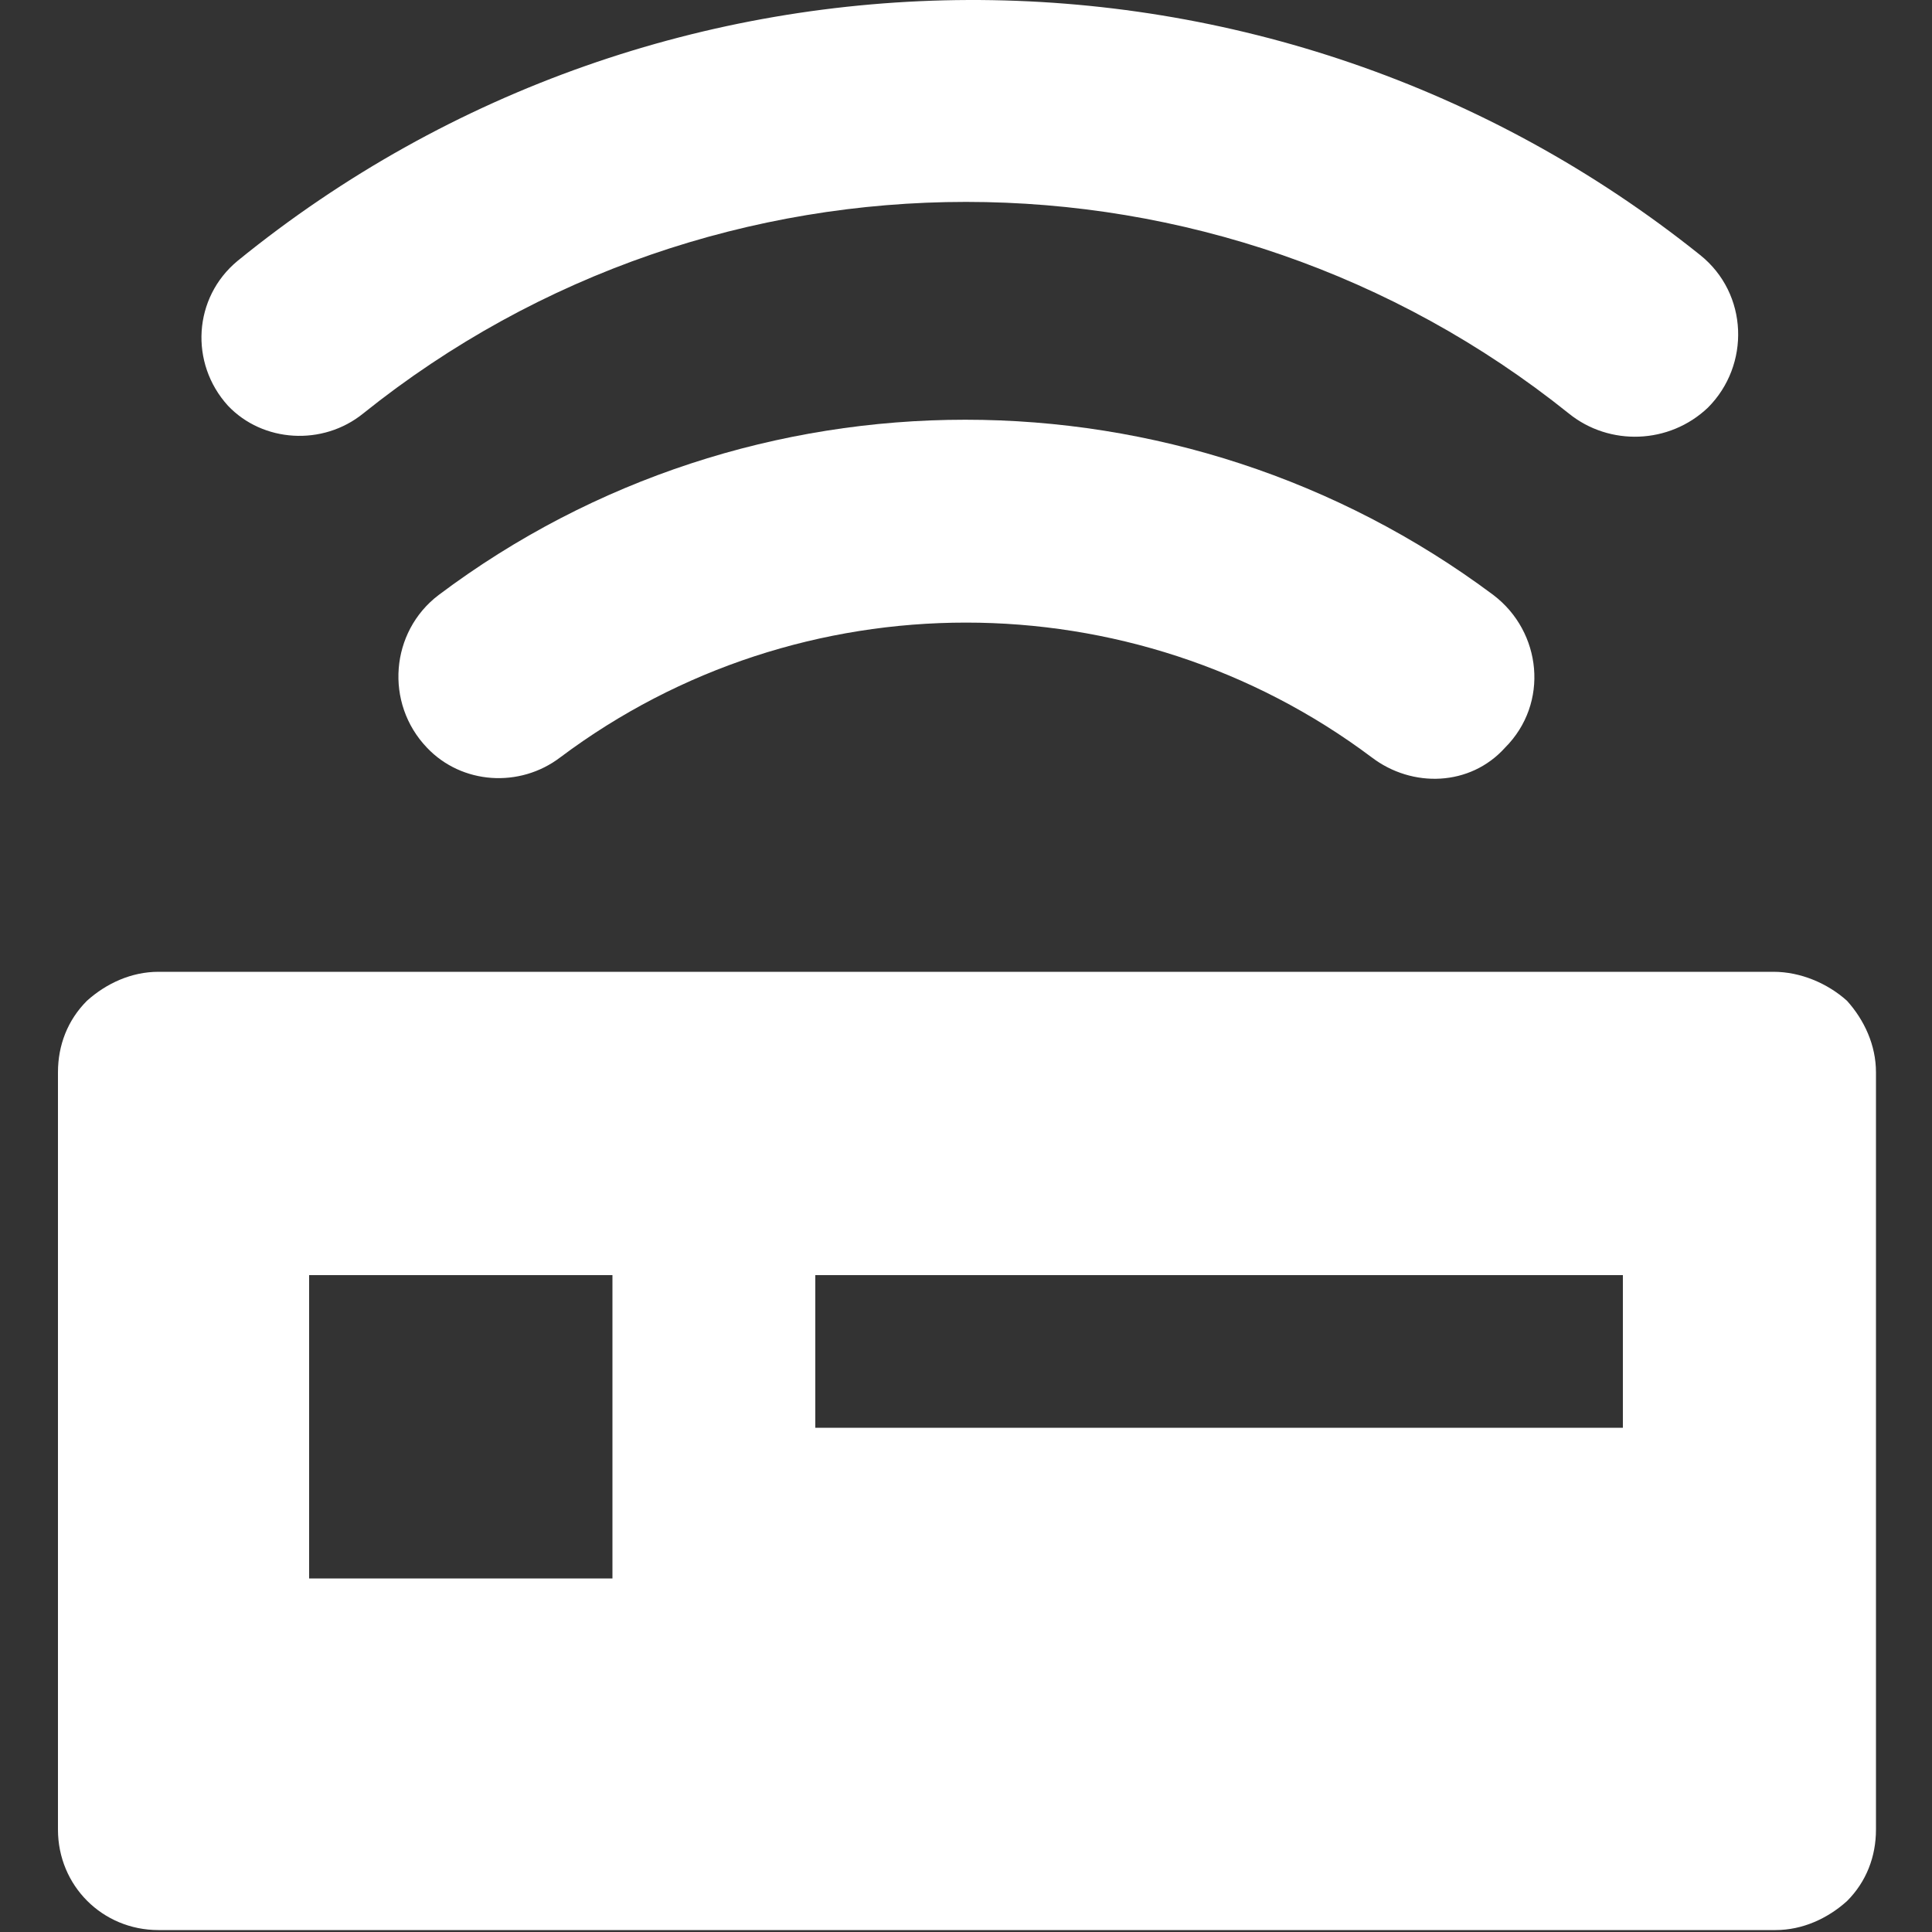 <?xml version="1.0" standalone="no"?><!DOCTYPE svg PUBLIC "-//W3C//DTD SVG 1.1//EN" "http://www.w3.org/Graphics/SVG/1.1/DTD/svg11.dtd"><svg t="1686997913221" class="icon" viewBox="0 0 1024 1024" version="1.1" xmlns="http://www.w3.org/2000/svg" p-id="10883" xmlns:xlink="http://www.w3.org/1999/xlink" width="200" height="200"><rect x="0" y="0" width="1024" height="1024" fill="#333333" stroke="none"/><path d="M940.03 515.074H83.97c-14.336 0-27.648 6.144-37.888 15.36-10.24 10.24-15.36 23.552-15.36 37.888v401.406c0 29.696 23.552 53.248 53.248 53.248h857.084c14.336 0 27.648-6.144 37.888-15.36 10.24-10.24 15.36-23.552 15.36-37.888V568.322c0-14.336-6.144-27.648-15.36-37.888-10.24-9.216-24.576-15.36-38.912-15.36zM324.609 836.609H163.841V675.841h160.767v160.767zM860.159 756.737H432.128V675.841H860.159v80.896zM727.039 401.411c-126.975-95.232-303.103-95.232-430.078 0-21.504 16.384-52.224 14.336-70.656-5.12-22.528-23.552-19.456-61.44 6.144-80.896 164.863-123.903 393.214-123.903 559.102 0 25.6 19.456 29.696 57.344 6.144 80.896-18.432 20.48-49.152 21.504-70.656 5.12z m35.84 31.744" fill="#ffffff" p-id="10884"></path><path d="M831.487 219.139C645.119 69.636 378.881 69.636 192.513 219.139c-21.504 17.408-53.248 15.36-71.68-4.096-20.48-22.528-18.432-57.344 5.12-76.8 225.279-183.295 548.862-184.319 775.165-3.072 25.6 20.48 26.624 58.368 4.096 80.896-20.48 19.456-52.224 20.48-73.728 3.072z m36.864 32.768" fill="#ffffff" p-id="10885"></path></svg>